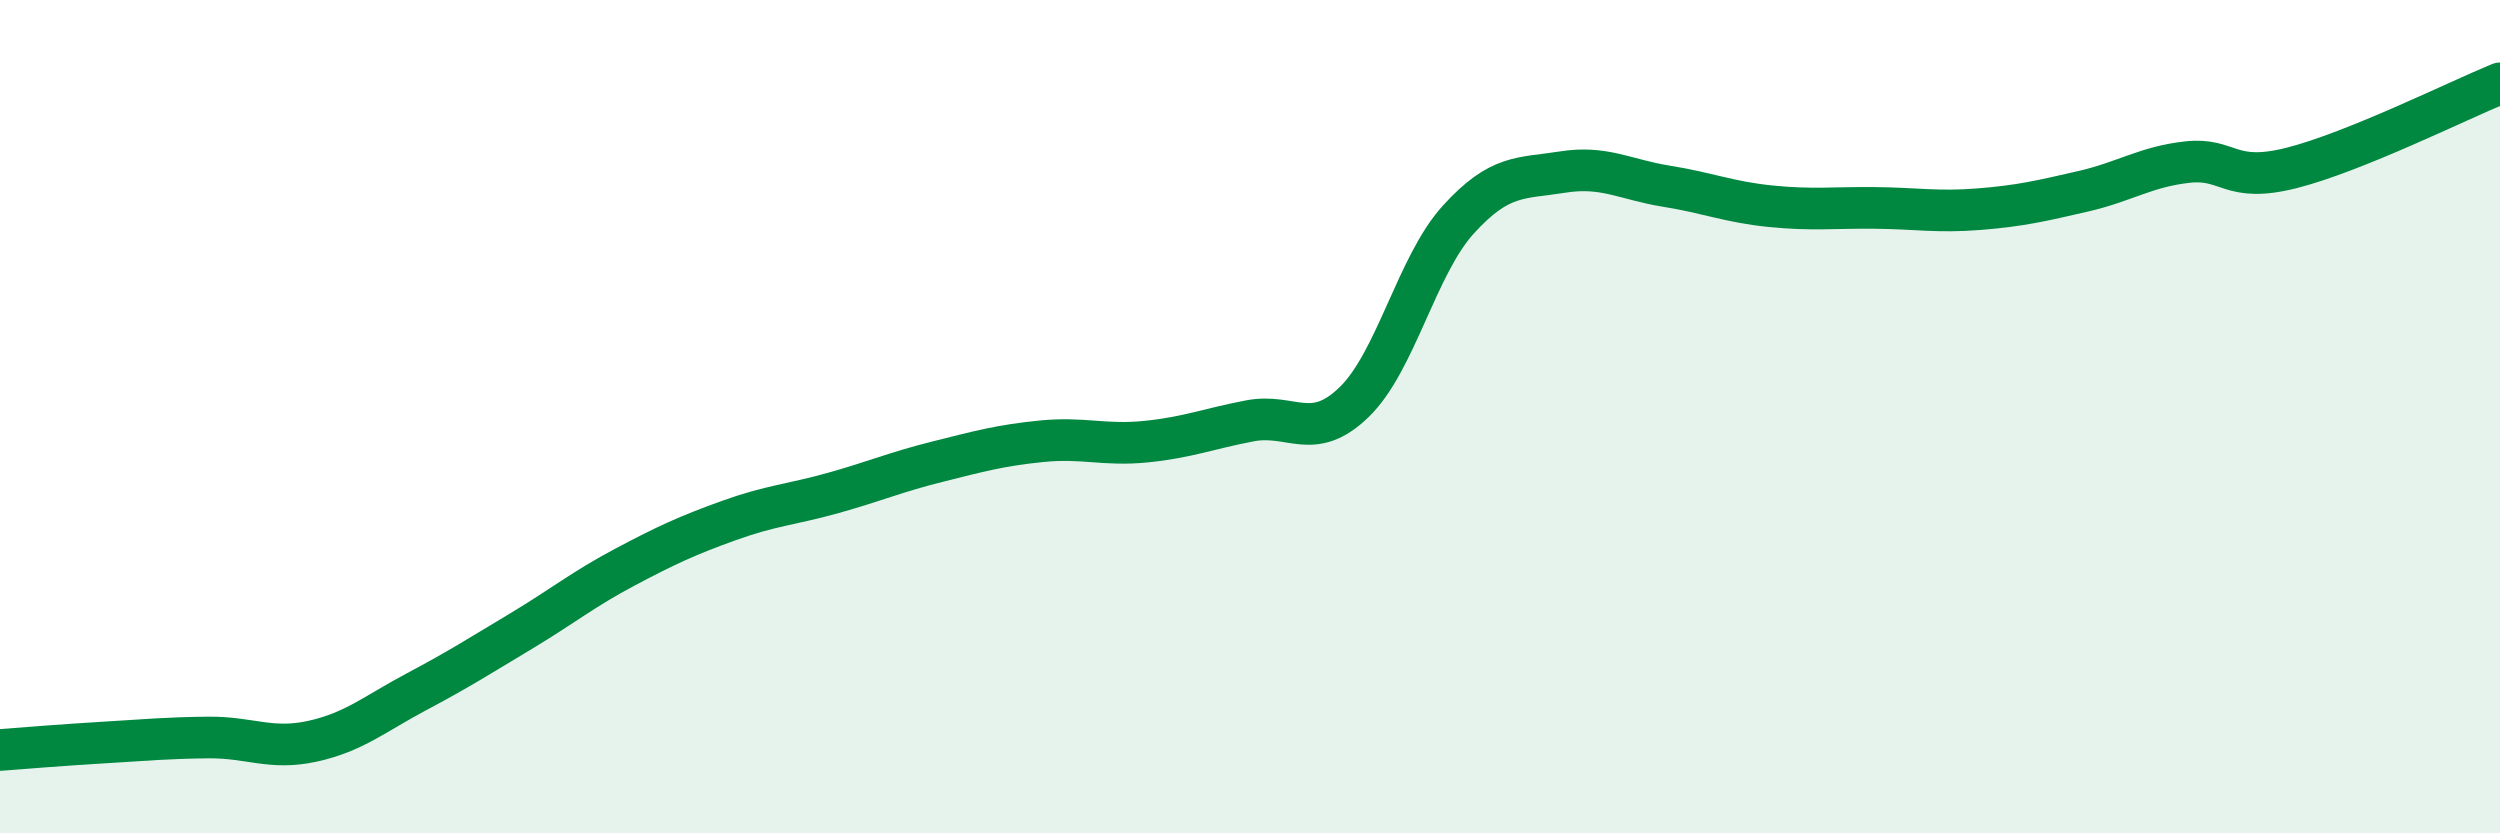 
    <svg width="60" height="20" viewBox="0 0 60 20" xmlns="http://www.w3.org/2000/svg">
      <path
        d="M 0,18 C 0.5,17.96 1.5,17.88 2.5,17.82 C 3.5,17.76 4,17.71 5,17.7 C 6,17.69 6.5,18.01 7.5,17.79 C 8.5,17.57 9,17.13 10,16.6 C 11,16.07 11.5,15.75 12.5,15.15 C 13.5,14.55 14,14.14 15,13.61 C 16,13.08 16.5,12.85 17.5,12.49 C 18.5,12.13 19,12.11 20,11.83 C 21,11.55 21.5,11.33 22.5,11.08 C 23.5,10.83 24,10.69 25,10.59 C 26,10.49 26.5,10.7 27.5,10.6 C 28.5,10.5 29,10.29 30,10.1 C 31,9.91 31.5,10.62 32.5,9.65 C 33.5,8.68 34,6.37 35,5.27 C 36,4.17 36.5,4.29 37.5,4.13 C 38.5,3.97 39,4.31 40,4.47 C 41,4.63 41.5,4.85 42.5,4.95 C 43.5,5.05 44,4.98 45,4.99 C 46,5 46.5,5.1 47.5,5.02 C 48.5,4.94 49,4.82 50,4.59 C 51,4.36 51.5,4 52.5,3.89 C 53.5,3.78 53.5,4.41 55,4.03 C 56.5,3.65 59,2.41 60,2L60 20L0 20Z"
        fill="#008740"
        opacity="0.1"
        stroke-linecap="round"
        stroke-linejoin="round"
      />
      <path
        d="M 0,18 C 0.5,17.96 1.5,17.88 2.5,17.82 C 3.5,17.76 4,17.71 5,17.7 C 6,17.69 6.5,18.01 7.5,17.79 C 8.5,17.57 9,17.13 10,16.6 C 11,16.07 11.5,15.75 12.5,15.15 C 13.5,14.55 14,14.14 15,13.61 C 16,13.08 16.5,12.85 17.5,12.49 C 18.5,12.13 19,12.11 20,11.83 C 21,11.55 21.5,11.33 22.5,11.08 C 23.5,10.83 24,10.69 25,10.59 C 26,10.49 26.5,10.7 27.5,10.6 C 28.5,10.5 29,10.29 30,10.1 C 31,9.91 31.5,10.62 32.5,9.65 C 33.5,8.68 34,6.37 35,5.27 C 36,4.17 36.5,4.29 37.5,4.13 C 38.5,3.97 39,4.31 40,4.47 C 41,4.63 41.5,4.85 42.5,4.95 C 43.5,5.05 44,4.98 45,4.99 C 46,5 46.5,5.1 47.5,5.02 C 48.5,4.94 49,4.82 50,4.59 C 51,4.36 51.5,4 52.5,3.89 C 53.5,3.78 53.5,4.41 55,4.03 C 56.5,3.65 59,2.41 60,2"
        stroke="#008740"
        stroke-width="1"
        fill="none"
        stroke-linecap="round"
        stroke-linejoin="round"
      />
    </svg>
  